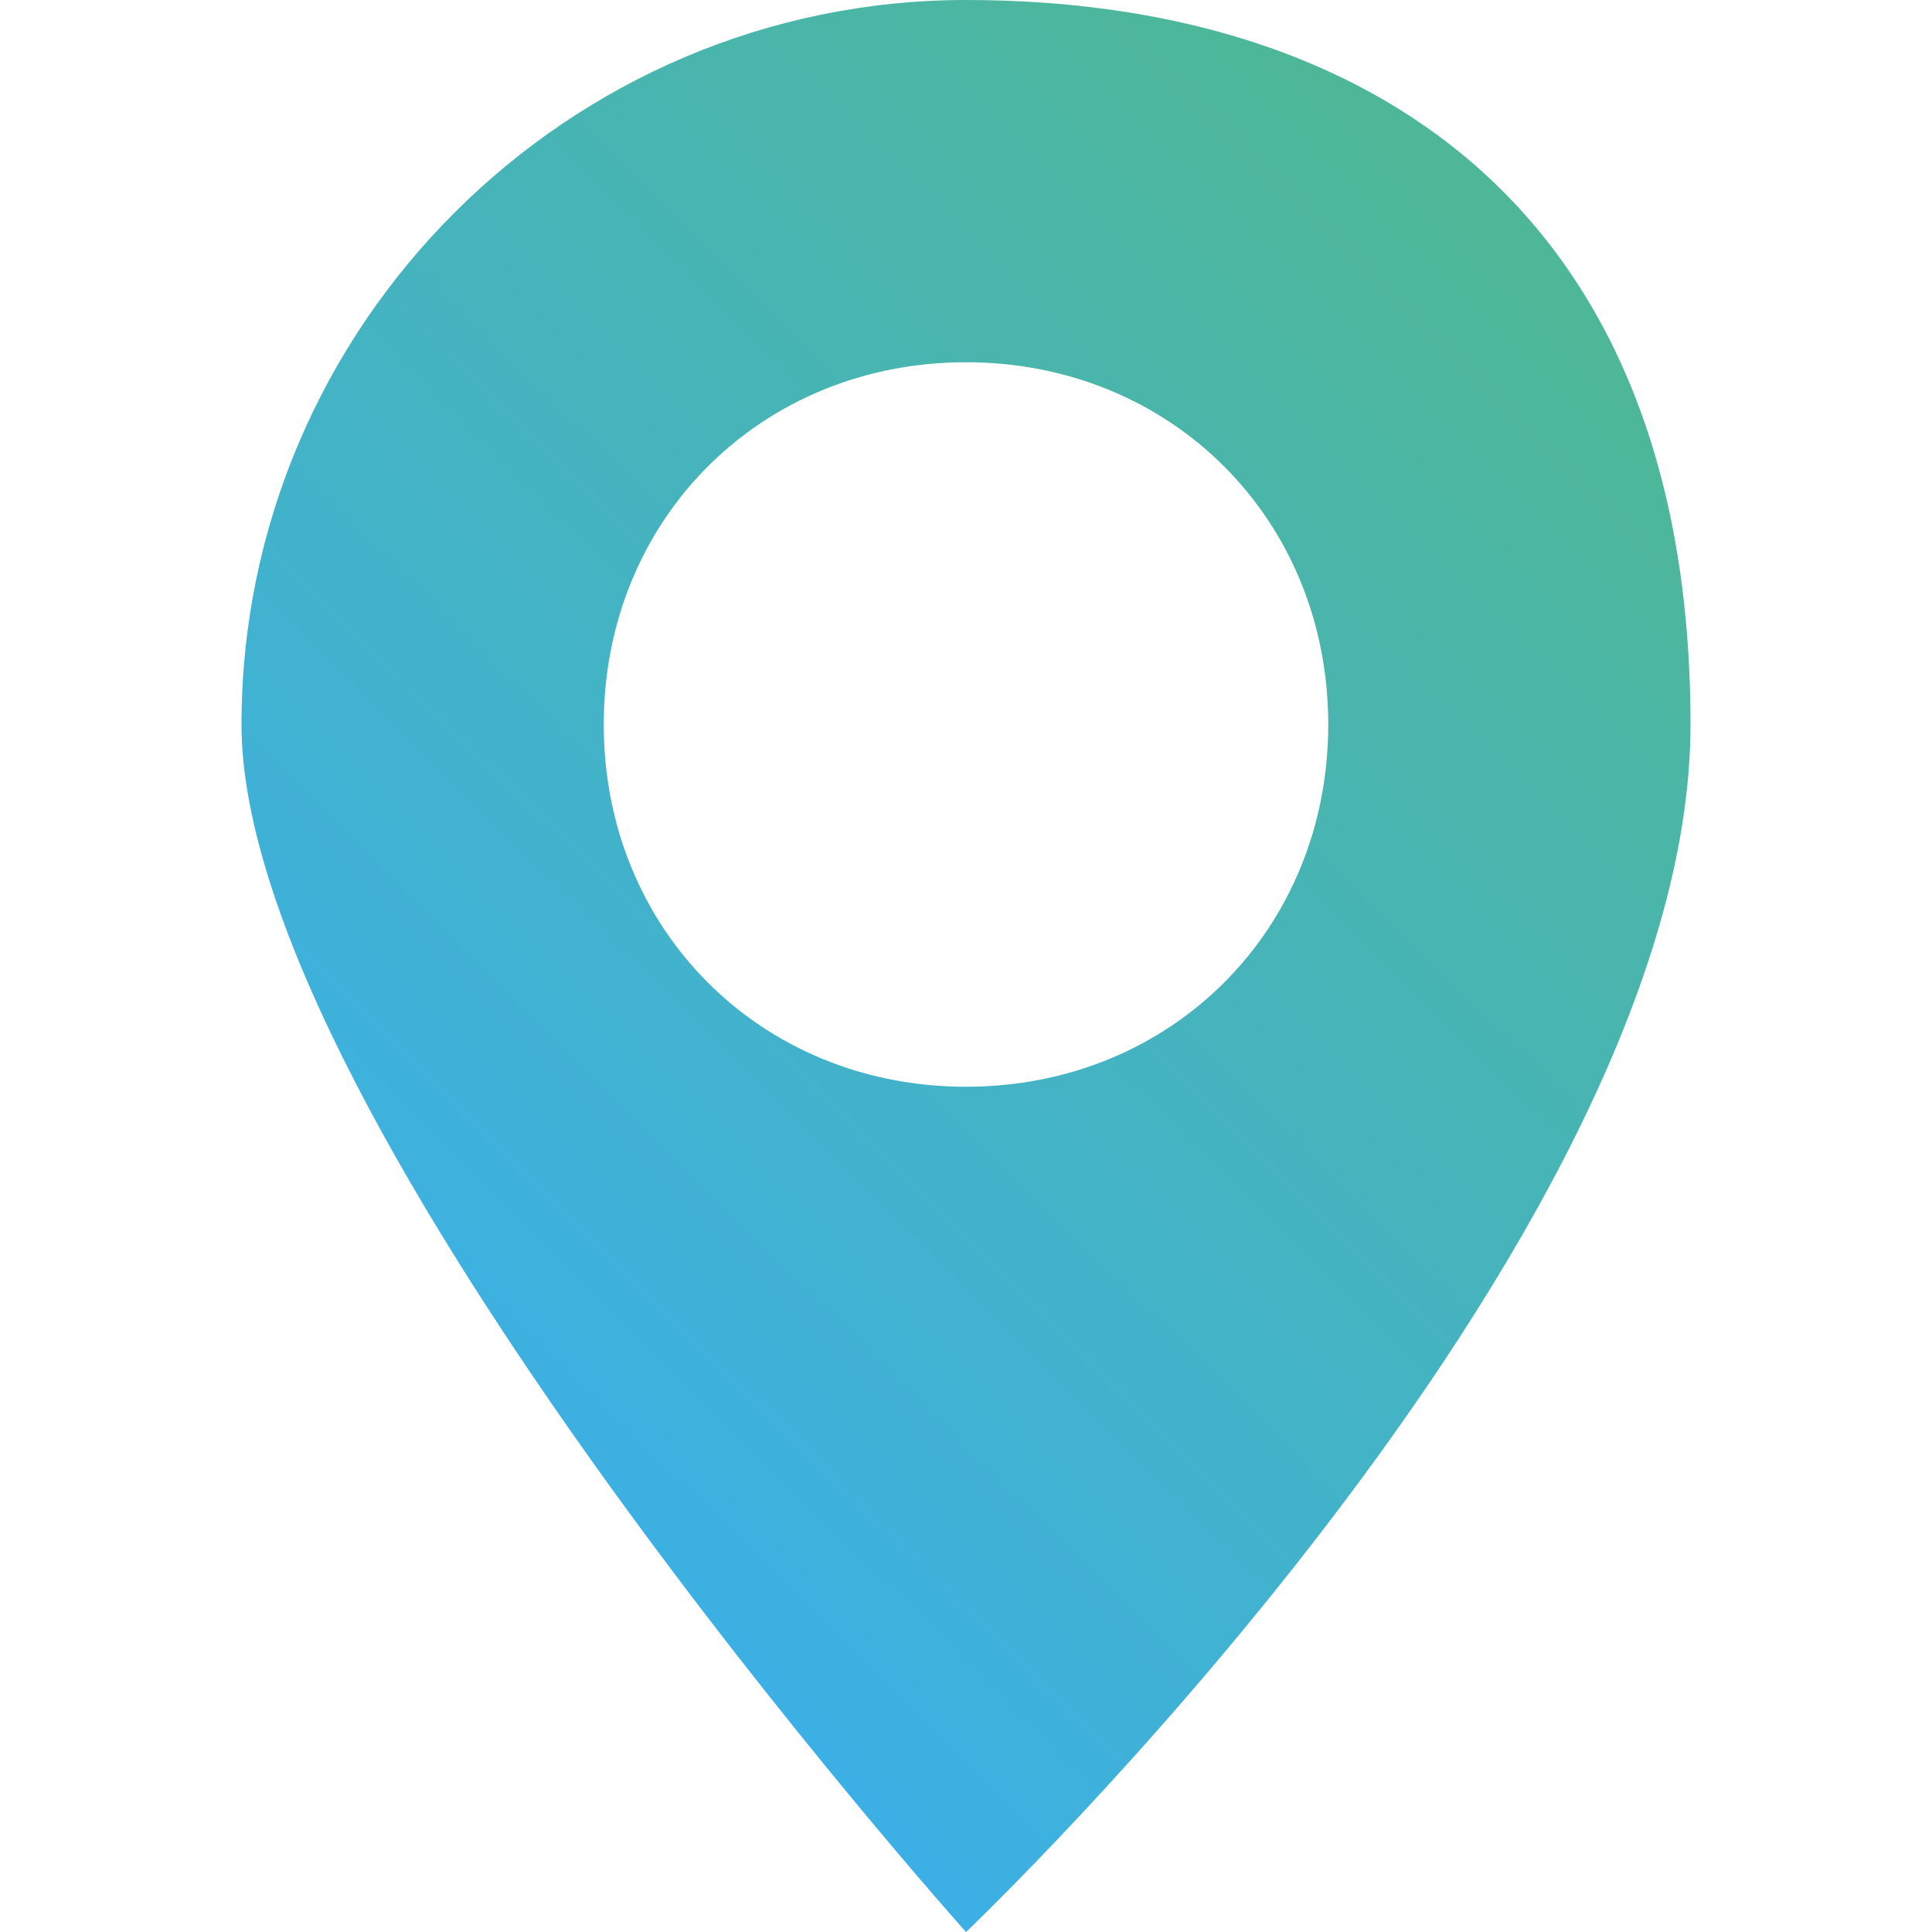 <?xml version="1.0" encoding="UTF-8"?>
<svg id="Ebene_1" xmlns="http://www.w3.org/2000/svg" xmlns:xlink="http://www.w3.org/1999/xlink" version="1.1" viewBox="0 0 16 16">
  <!-- Generator: Adobe Illustrator 29.1.0, SVG Export Plug-In . SVG Version: 2.1.0 Build 142)  -->
  <defs>
    <style>
      .st0 {
        fill: url(#Neues_Verlaufsfeld_1);
      }
    </style>
    <linearGradient id="Neues_Verlaufsfeld_1" data-name="Neues Verlaufsfeld 1" x1="3.4" y1="11.4" x2="12.6" y2="2.1" gradientUnits="userSpaceOnUse">
      <stop offset="0" stop-color="#3cb0e5"/>
      <stop offset="1" stop-color="#4eb797"/>
    </linearGradient>
  </defs>
  <path class="st0" d="M8,16s6-5.7,6-10S11.3,0,8,0,2,2.7,2,6s6,10,6,10M8,9c-1.7,0-3-1.3-3-3s1.3-3,3-3,3,1.3,3,3-1.3,3-3,3"/>
</svg>